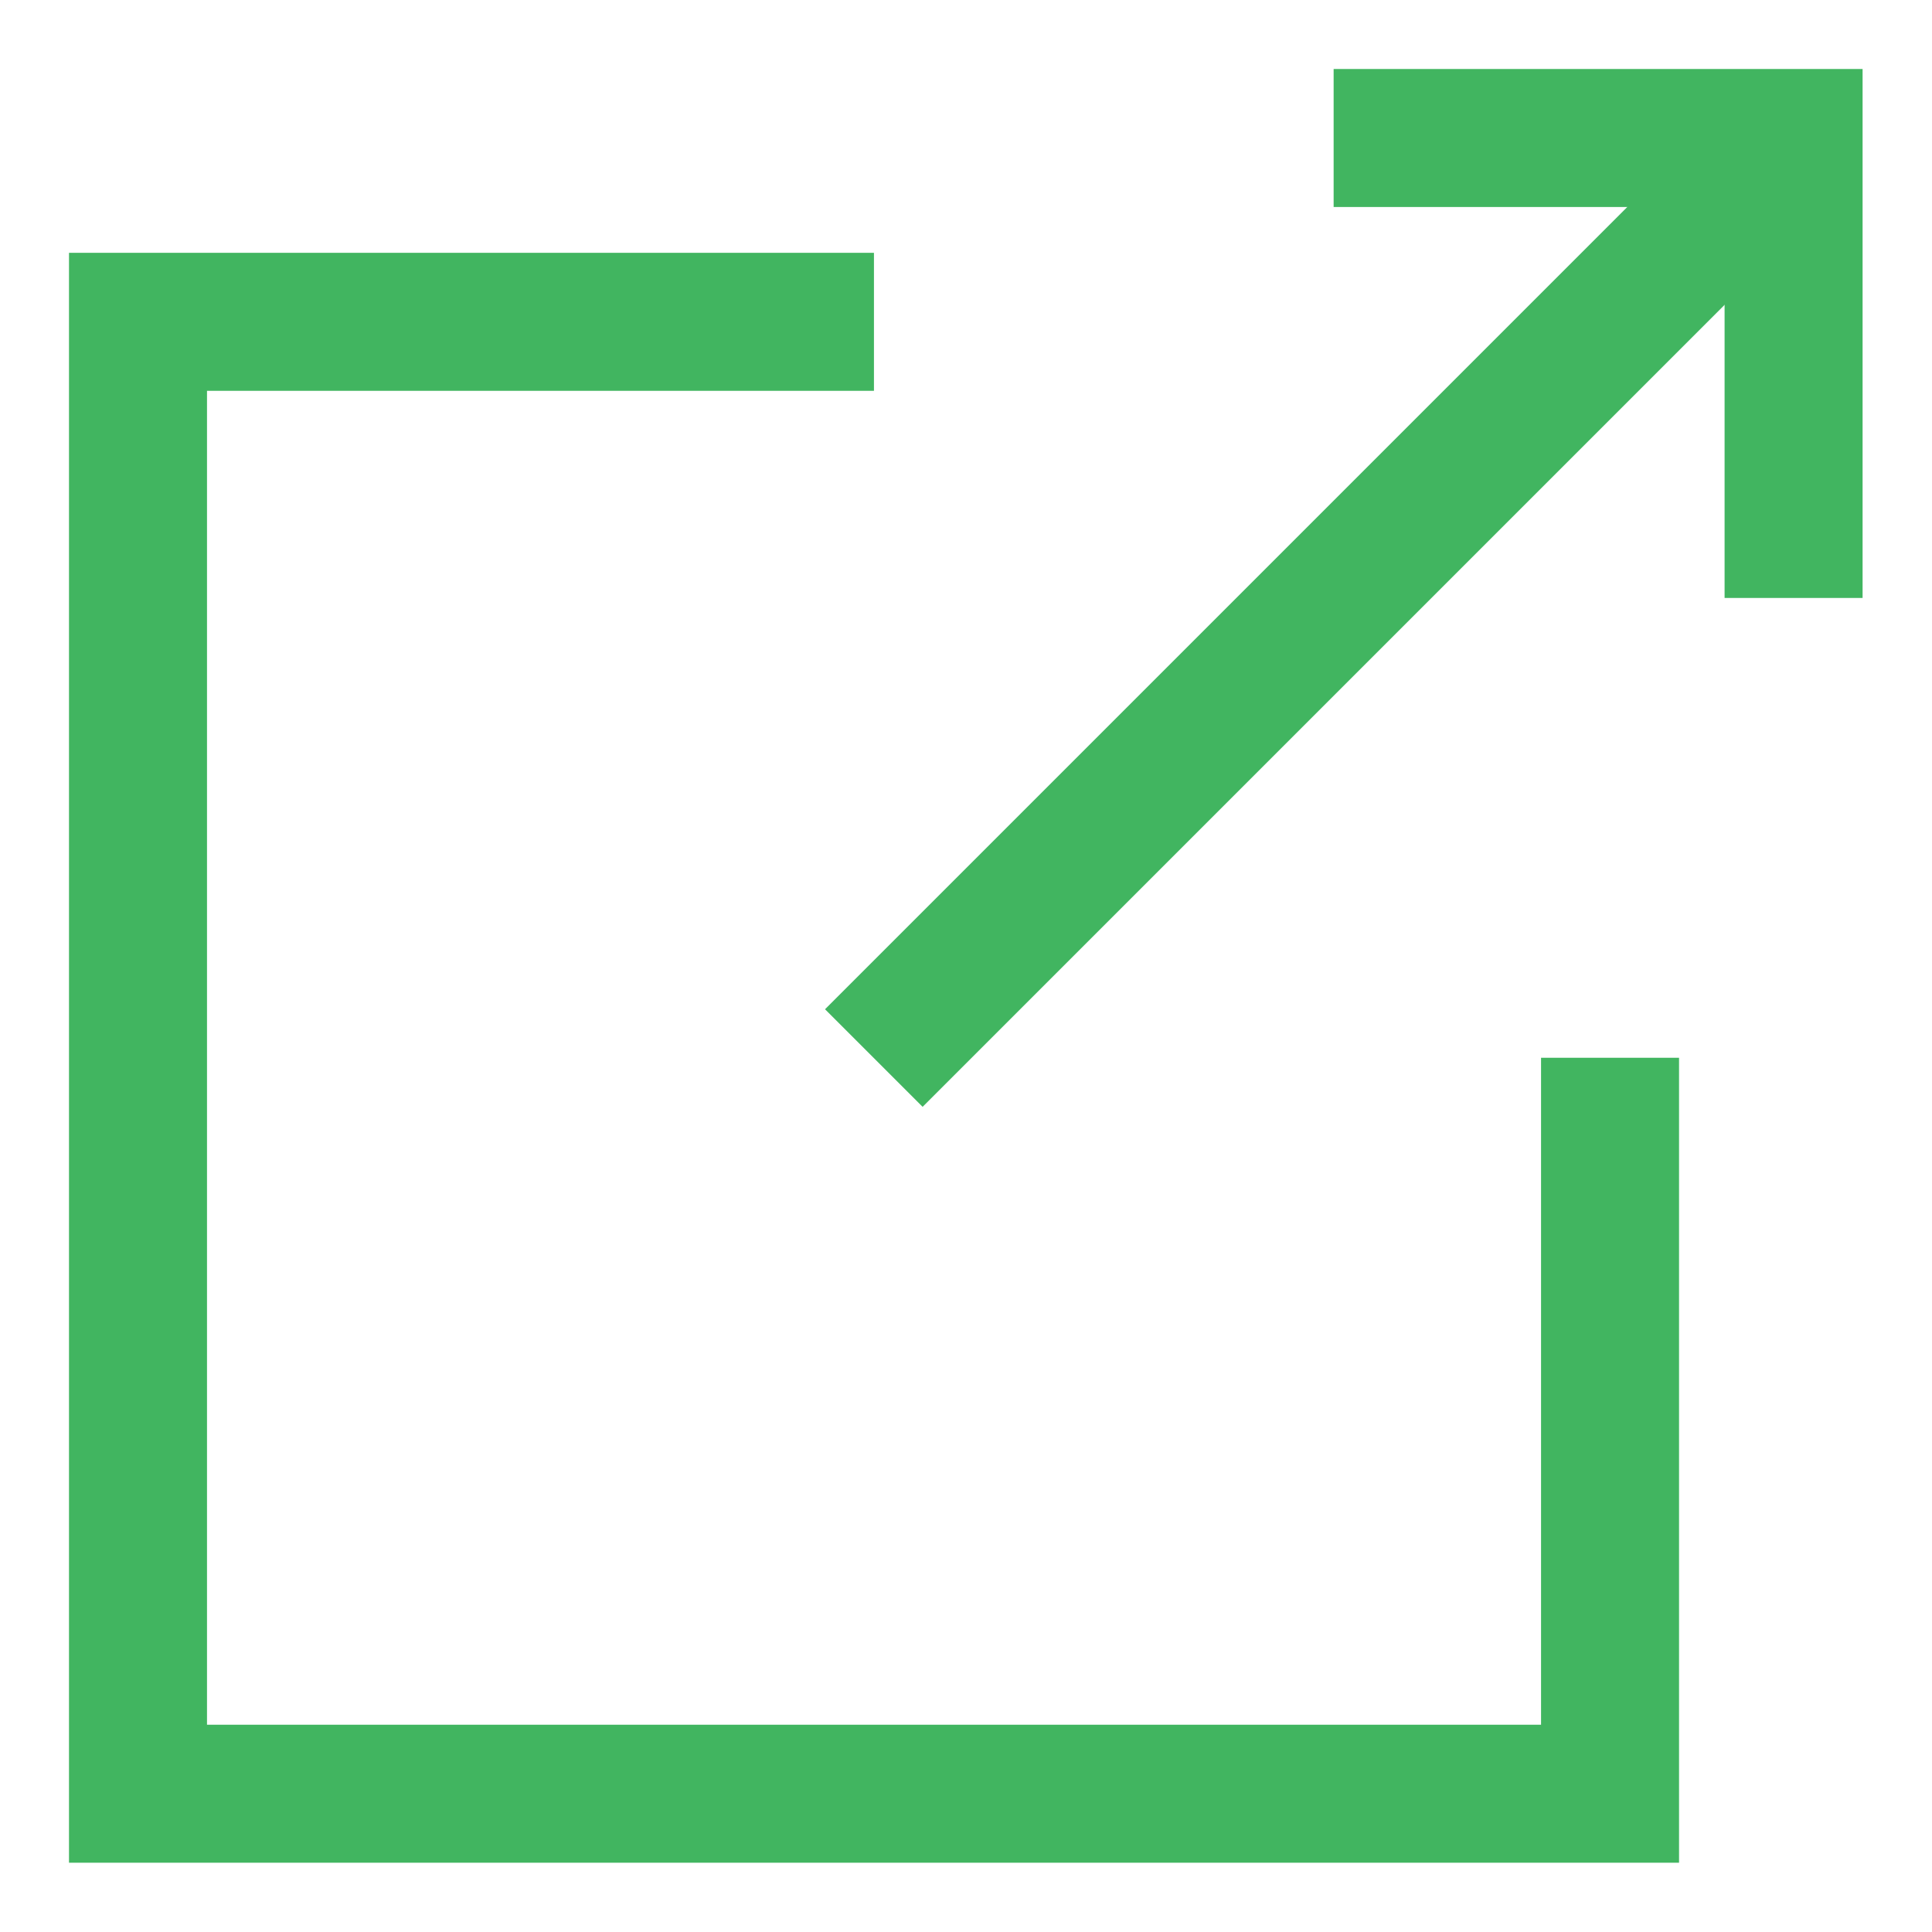 <svg width="14" height="14" viewBox="0 0 14 14" fill="none" xmlns="http://www.w3.org/2000/svg">
<path d="M11.667 7.665V12.998H1V2.332H6.333" stroke="#41B560"/>
<path d="M6.332 7.667L12.999 1" stroke="#41B560"/>
<path d="M12.997 4.333V1H9.664" stroke="#41B560"/>
</svg>
